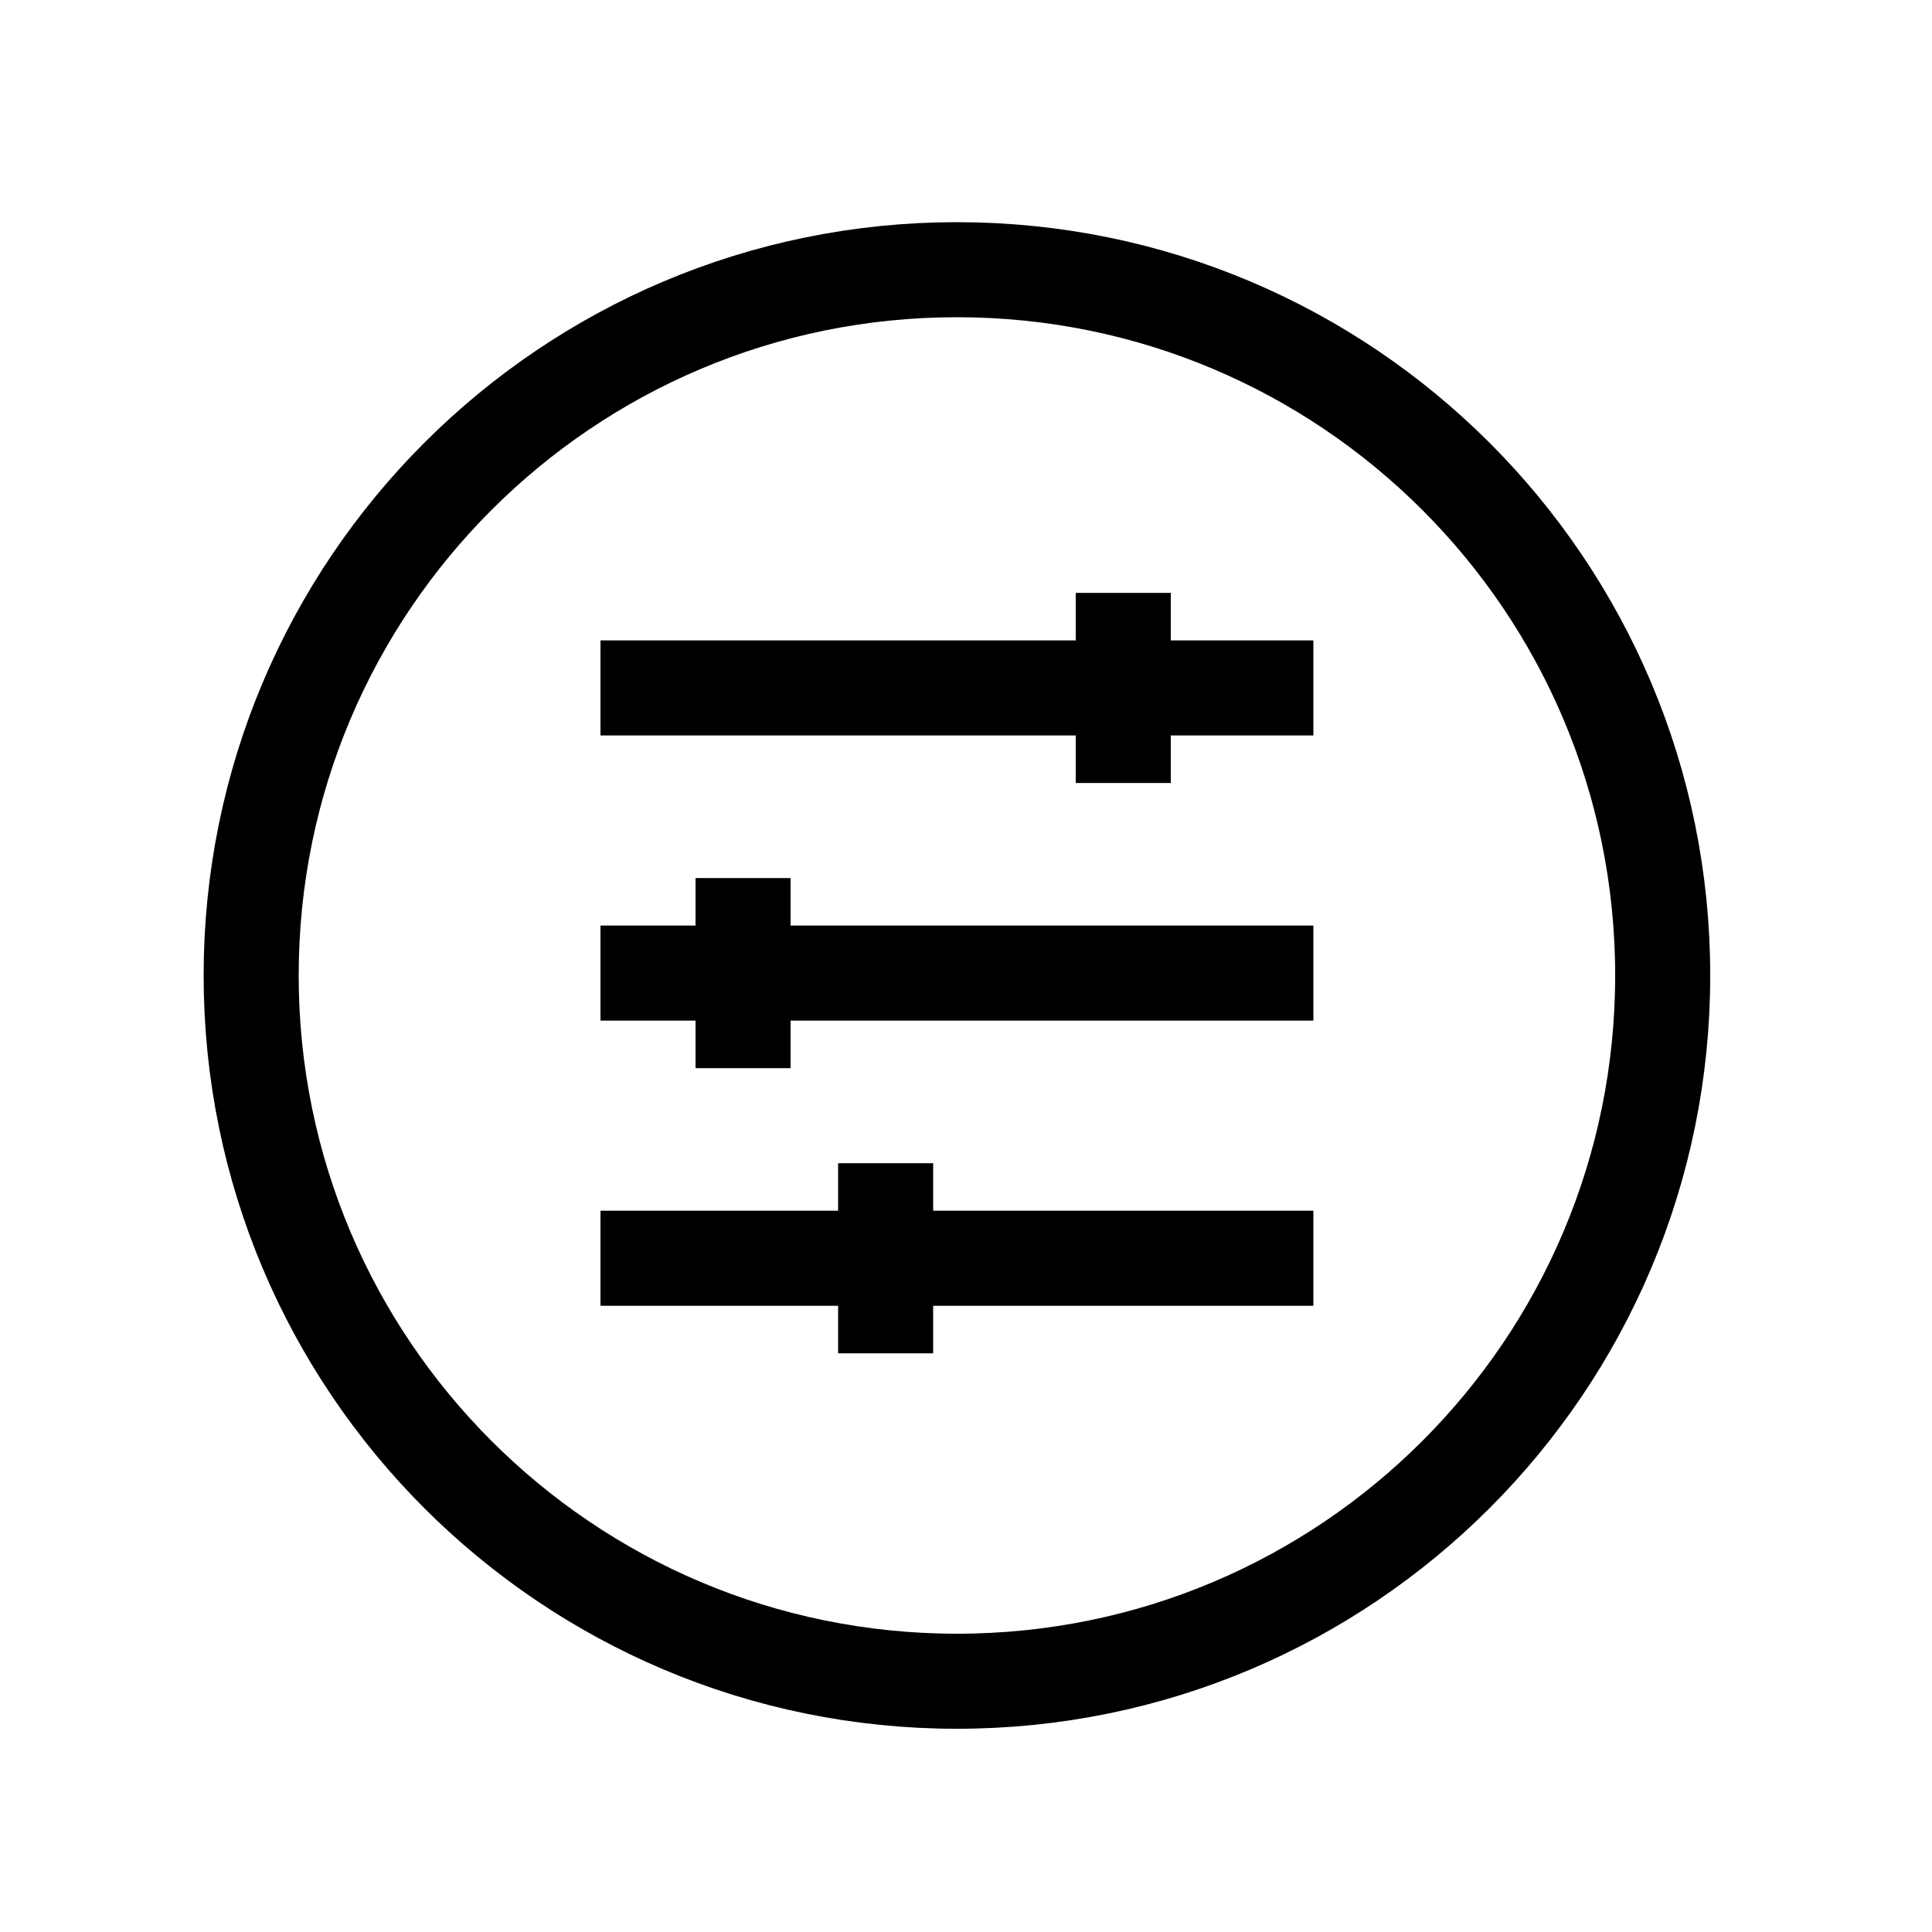 <?xml version="1.0" encoding="UTF-8"?>
<!-- Uploaded to: ICON Repo, www.iconrepo.com, Generator: ICON Repo Mixer Tools -->
<svg width="800px" height="800px" version="1.1" viewBox="144 144 512 512" xmlns="http://www.w3.org/2000/svg">
 <defs>
  <clipPath id="a">
   <path d="m148.09 148.09h503.81v503.81h-503.81z"/>
  </clipPath>
 </defs>
 <g clip-path="url(#a)">
  <path transform="matrix(12.595 0 0 12.595 148.09 148.09)" d="m34.66 20.2c0 8.202-6.648 14.85-14.85 14.85s-14.85-6.649-14.85-14.85c0-8.201 6.648-14.85 14.85-14.85s14.85 6.649 14.85 14.85" fill="none" stroke="#000000" stroke-miterlimit="10" stroke-width="2"/>
 </g>
 <path transform="matrix(12.595 0 0 12.595 148.09 148.09)" d="m27.31 14.15h-15" fill="none" stroke="#000000" stroke-linejoin="round" stroke-width="2"/>
 <path transform="matrix(12.595 0 0 12.595 148.09 148.09)" d="m27.31 20.15h-15" fill="none" stroke="#000000" stroke-linejoin="round" stroke-width="2"/>
 <path transform="matrix(12.595 0 0 12.595 148.09 148.09)" d="m15.31 22.15v-4" fill="none" stroke="#000000" stroke-linejoin="round" stroke-width="2"/>
 <path transform="matrix(12.595 0 0 12.595 148.09 148.09)" d="m23.31 16.15v-4" fill="none" stroke="#000000" stroke-linejoin="round" stroke-width="2"/>
 <path transform="matrix(12.595 0 0 12.595 148.09 148.09)" d="m18.31 28.15v-4" fill="none" stroke="#000000" stroke-linejoin="round" stroke-width="2"/>
 <path transform="matrix(12.595 0 0 12.595 148.09 148.09)" d="m27.31 26.15h-15" fill="none" stroke="#000000" stroke-linejoin="round" stroke-width="2"/>
</svg>